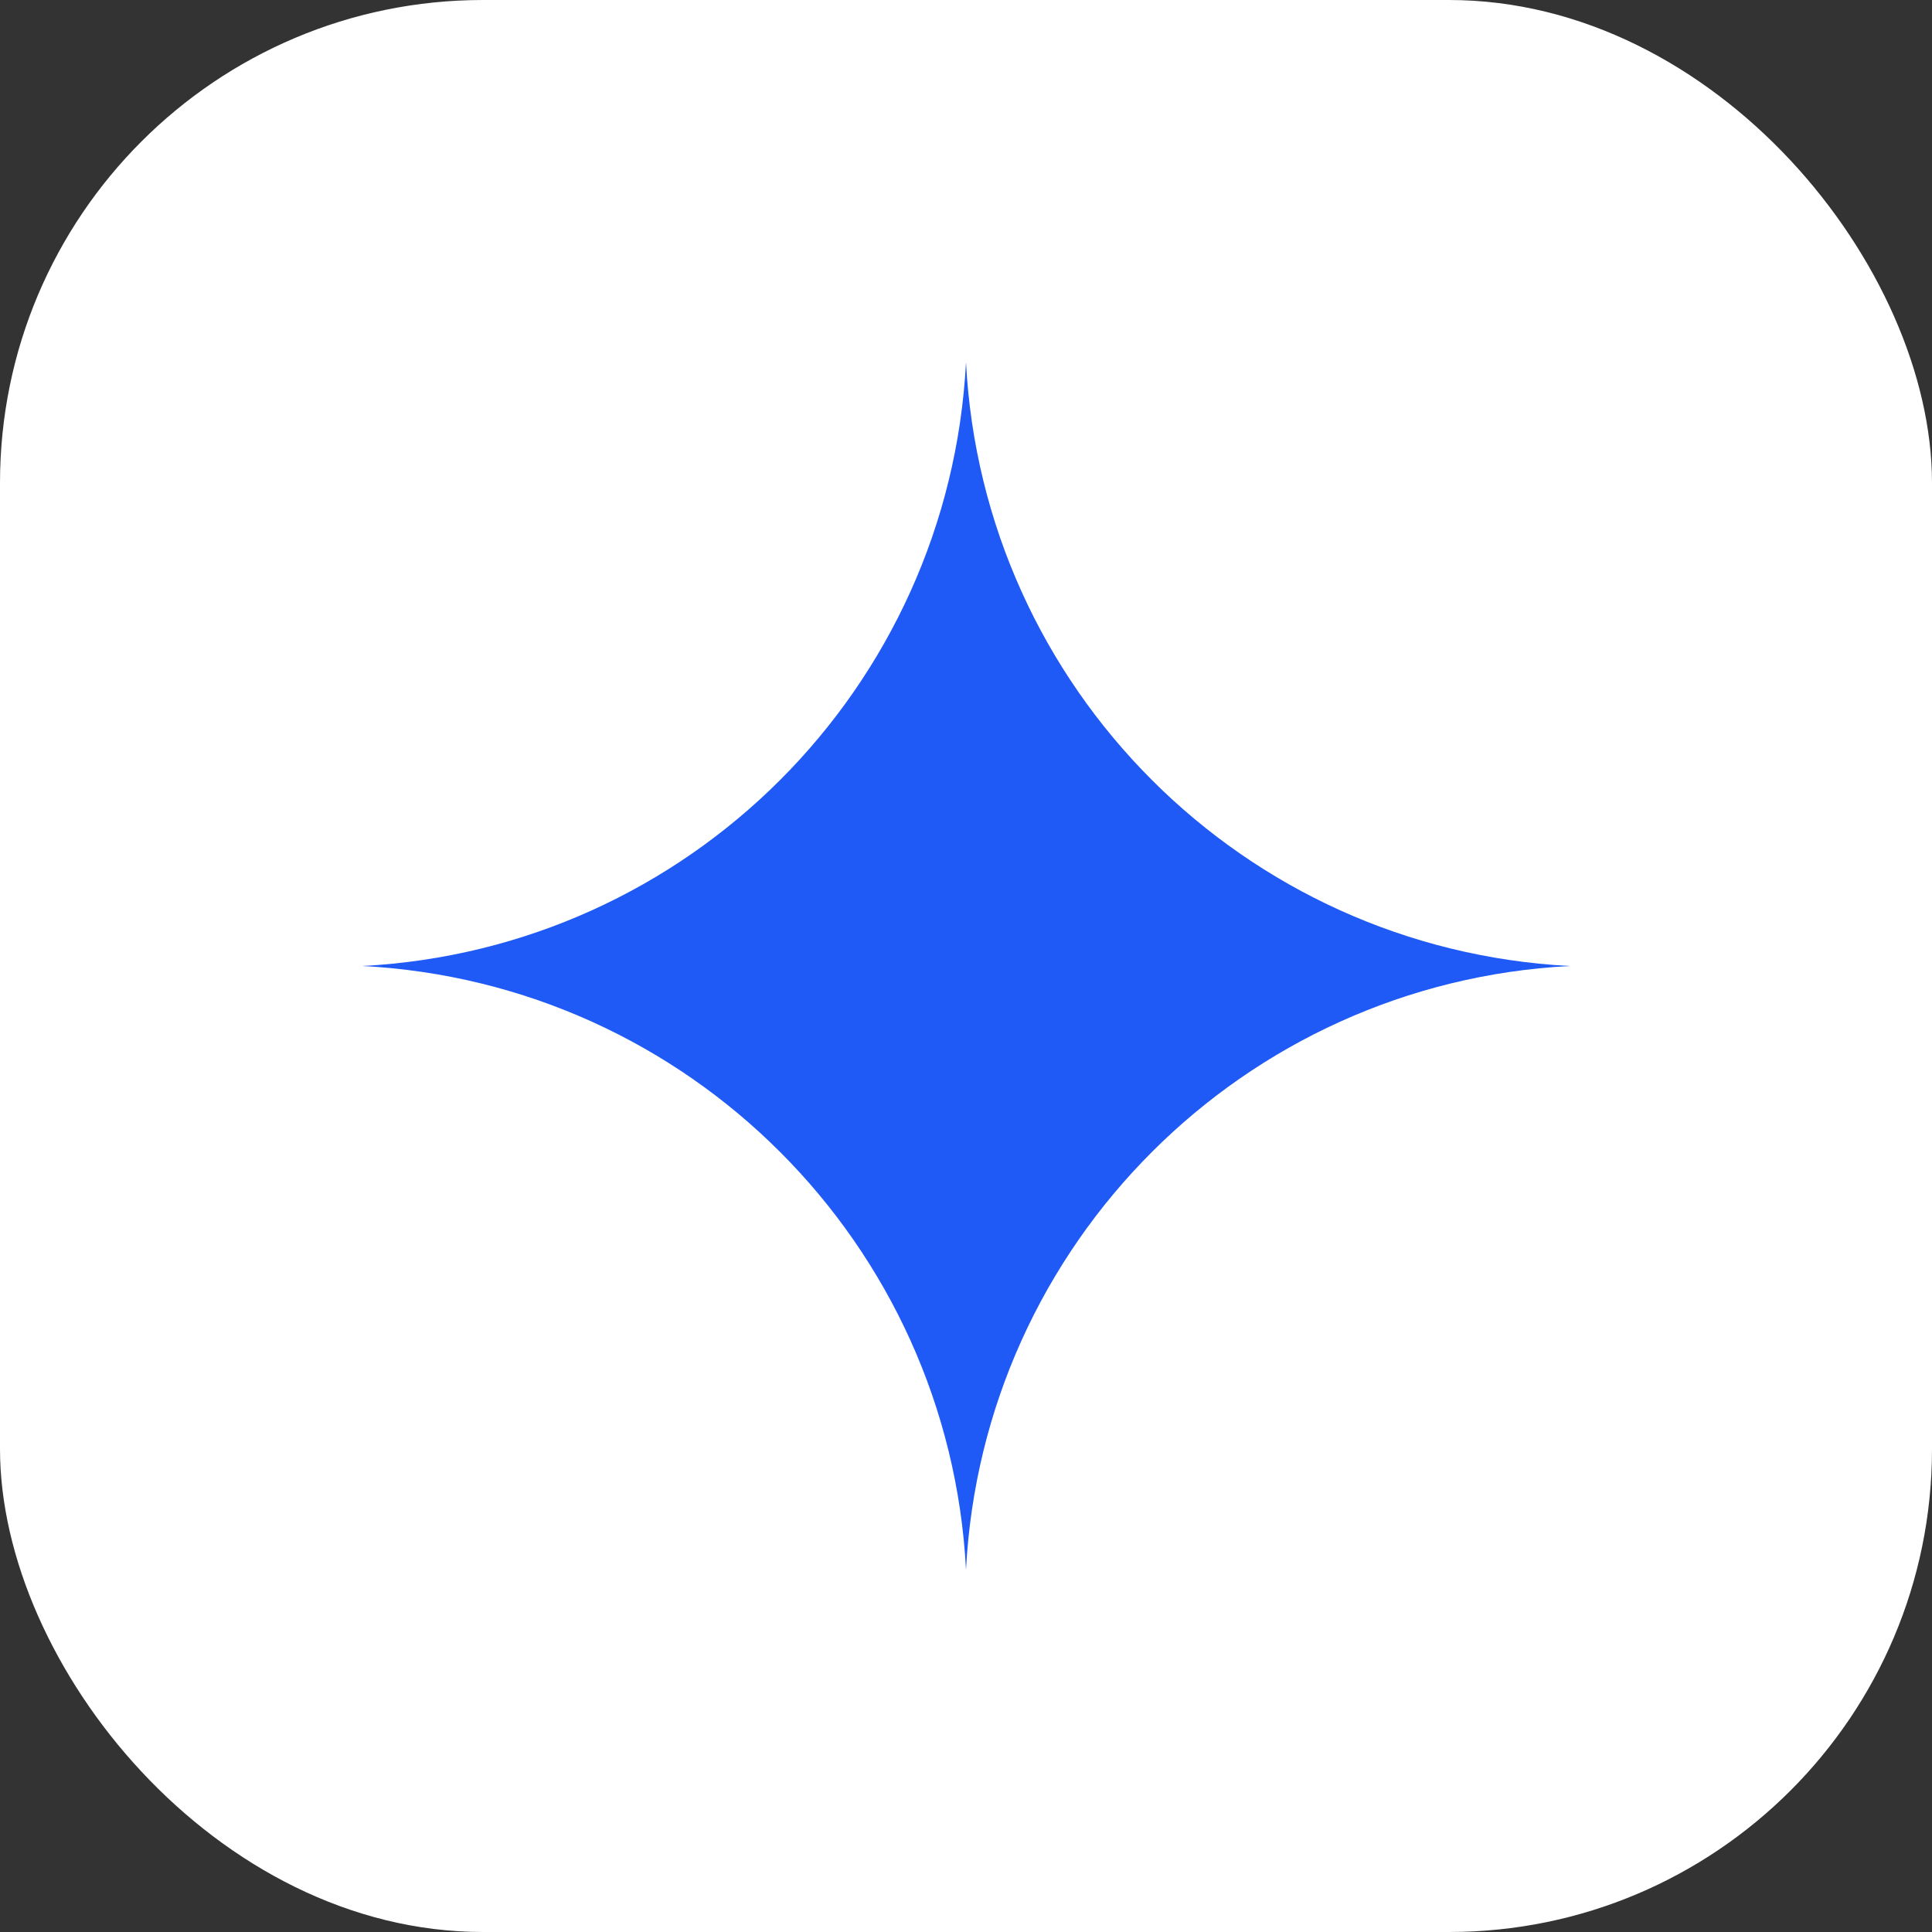 <svg width="64" height="64" viewBox="0 0 64 64" fill="none" xmlns="http://www.w3.org/2000/svg">
<rect x="0" y="0" width="64" height="64" fill="#333333" stroke="none"/>
<rect width="64" height="64" rx="16" fill="white"/>
<path d="M32 12V12C32.563 22.804 41.196 31.437 52 32V32V32C41.196 32.563 32.563 41.196 32 52V52V52C31.437 41.196 22.804 32.563 12 32V32V32C22.804 31.437 31.437 22.804 32 12V12Z" fill="#1F5AF6"/>
</svg>
